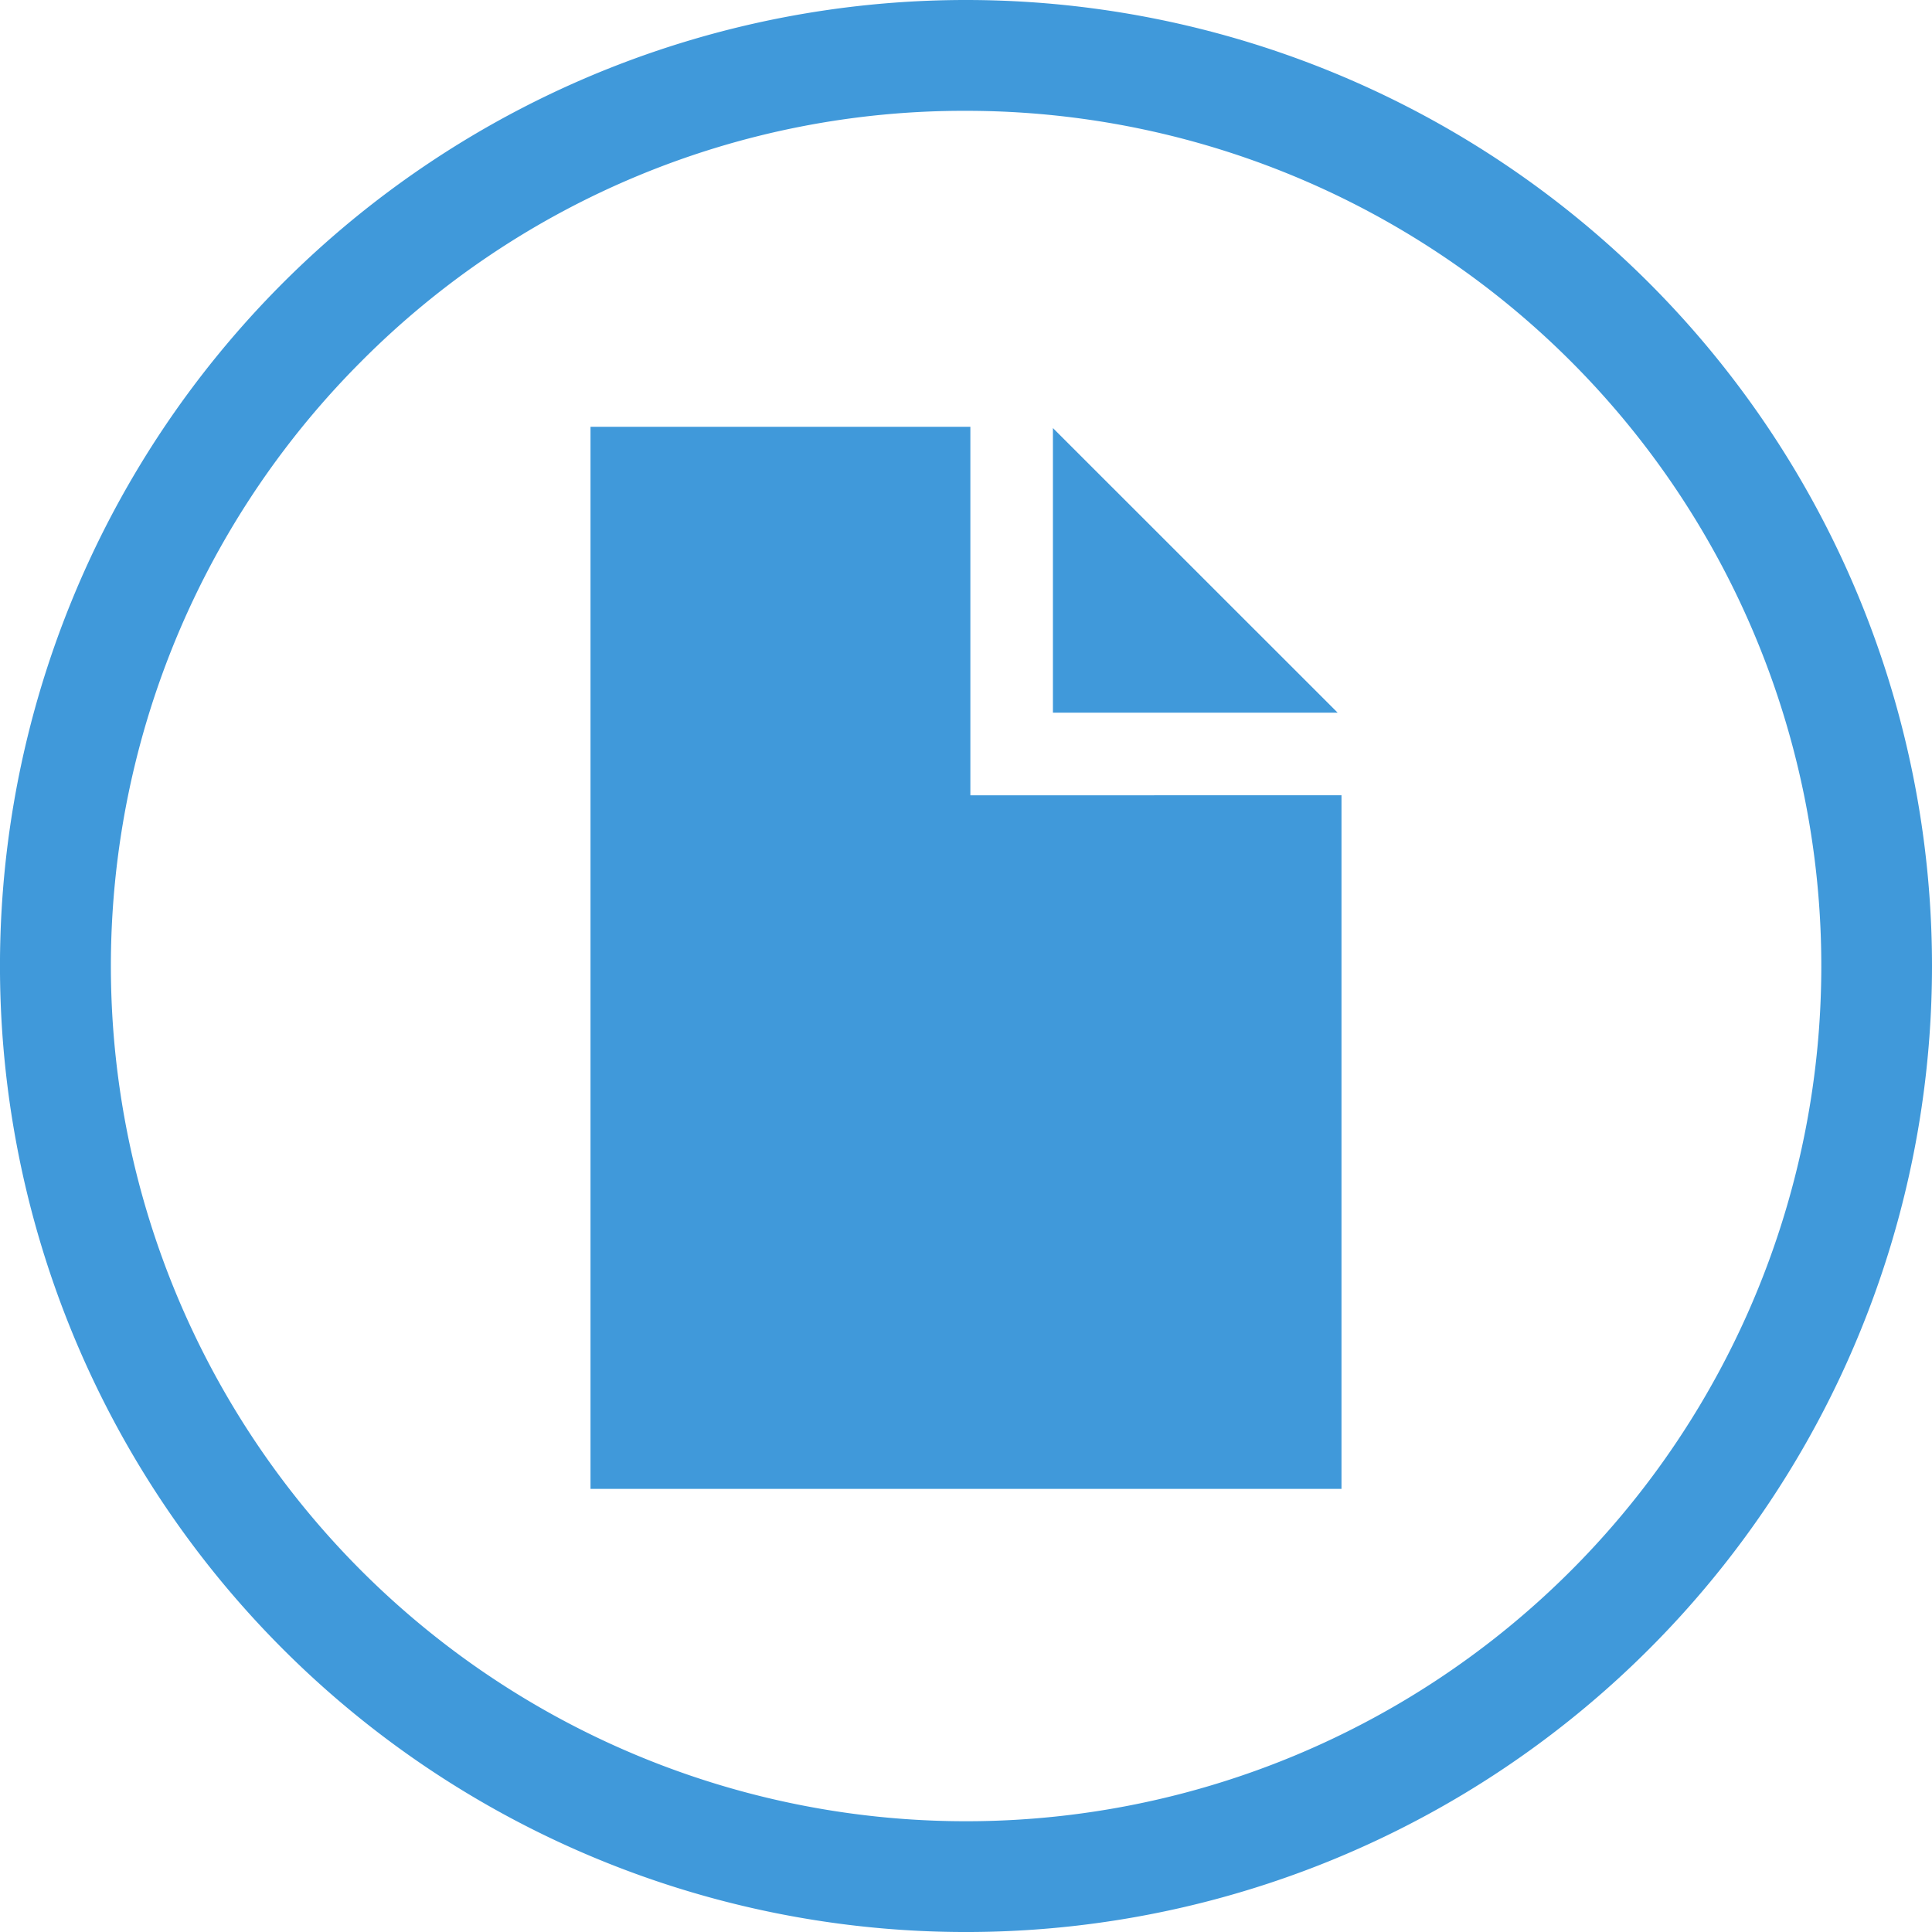 <svg xmlns="http://www.w3.org/2000/svg" width="91.387" height="91.387" viewBox="0 0 91.387 91.387">
  <g id="Group_14" data-name="Group 14" transform="translate(0 0)">
    <g id="Group_12" data-name="Group 12" transform="translate(27.932 20.189)">
      <path id="Path_9" data-name="Path 9" d="M37.9,159.988v13.463H51.368Z" transform="translate(-16.027 -159.929)" fill="#4099da"/>
      <path id="Path_10" data-name="Path 10" d="M46.358,177.393V159.962H28.39V210.2H63.913v-32.81Z" transform="translate(-28.39 -159.962)" fill="#4099da"/>
    </g>
    <g id="Group_13" data-name="Group 13" transform="translate(0 0)">
      <path id="Path_11" data-name="Path 11" d="M61.761,156.252a40.453,40.453,0,1,1-28.6,11.847,40.184,40.184,0,0,1,28.6-11.847m0-5.242A45.694,45.694,0,1,0,107.453,196.7,45.694,45.694,0,0,0,61.761,151.01Z" transform="translate(-16.066 -151.01)" fill="#4099da"/>
    </g>
  </g>
</svg>
